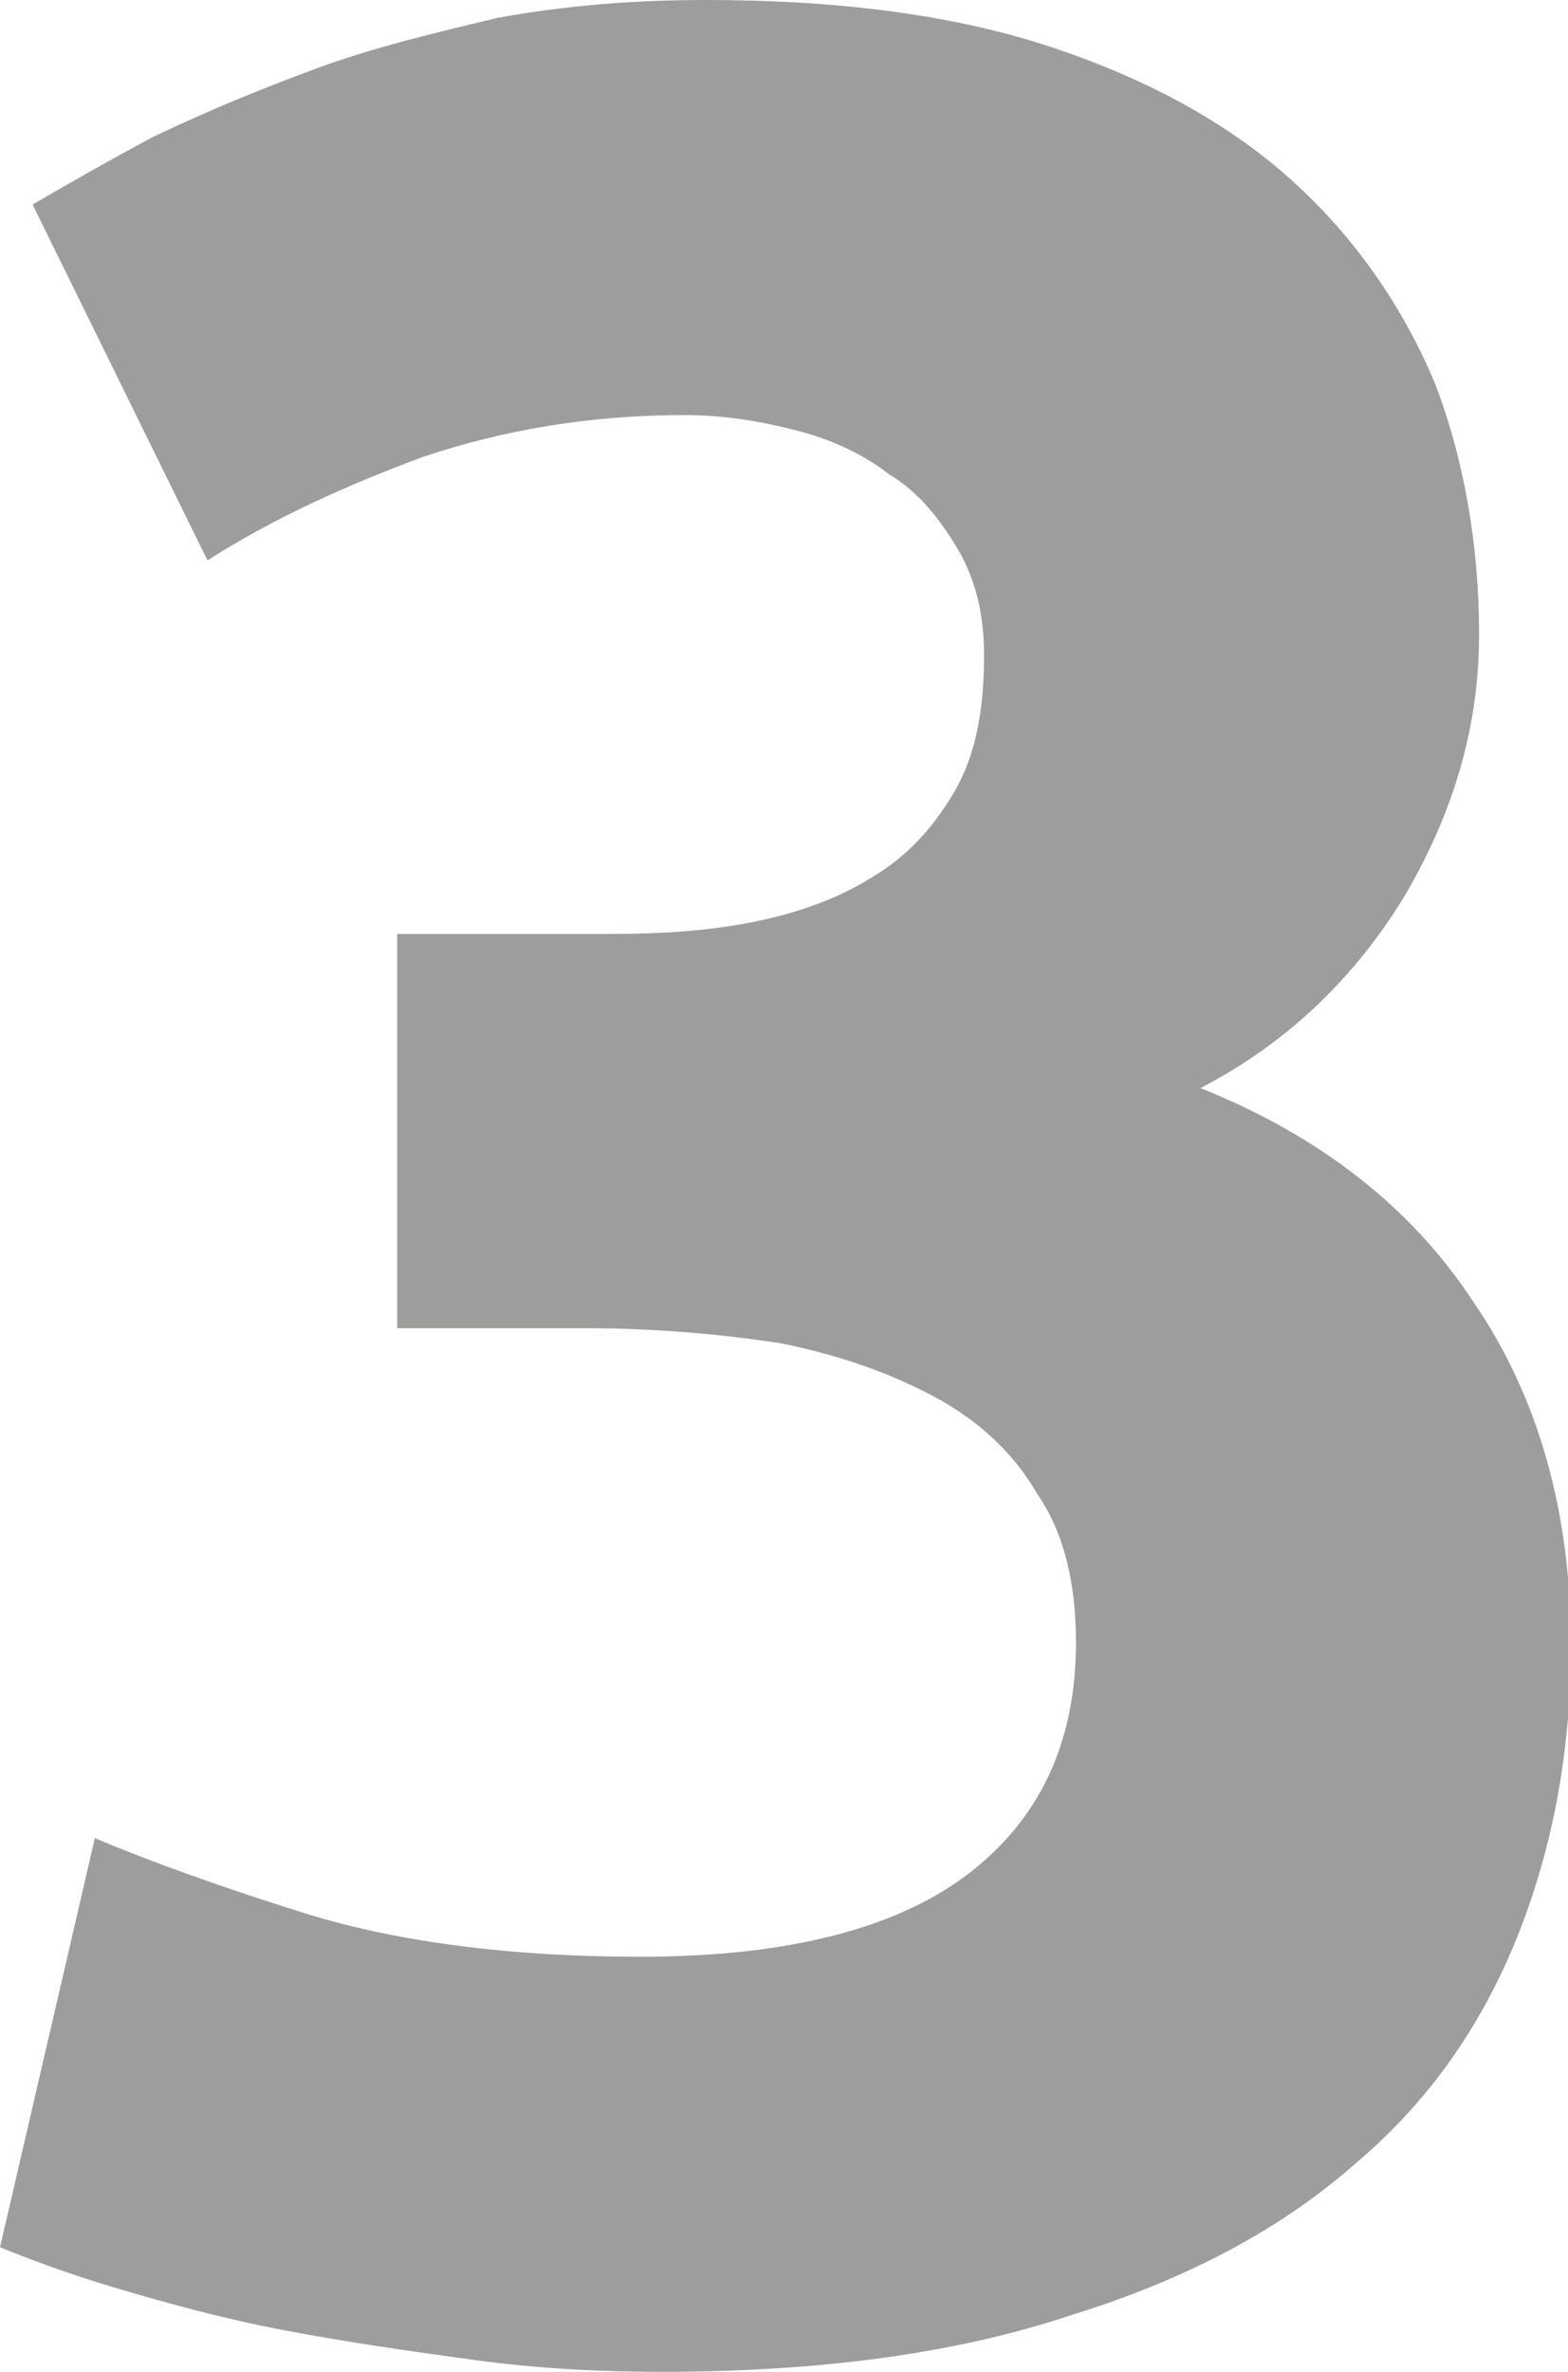 <?xml version="1.0" encoding="UTF-8"?> <svg xmlns="http://www.w3.org/2000/svg" xmlns:xlink="http://www.w3.org/1999/xlink" version="1.1" id="Слой_1" x="0px" y="0px" viewBox="0 0 52.9 80" style="enable-background:new 0 0 52.9 80;" xml:space="preserve"> <g> <path style="fill:#9D9D9C;" d="M22.3,80c-2,0-4.1-0.1-6.3-0.4c-2.2-0.3-4.3-0.6-6.4-1c-2.1-0.4-3.9-0.9-5.6-1.4c-1.7-0.5-3-1-4-1.4 L3.2,62c1.9,0.8,4.4,1.7,7.3,2.6c3,0.9,6.7,1.4,11.1,1.4c5.1,0,8.8-1,11.2-2.9c2.4-1.9,3.5-4.5,3.5-7.7c0-2-0.4-3.7-1.3-5 c-0.8-1.4-2-2.5-3.5-3.3c-1.5-0.8-3.2-1.4-5.2-1.8c-2-0.3-4.2-0.5-6.5-0.5h-6.4V31.5h7.3c1.6,0,3.2-0.1,4.7-0.4 c1.5-0.3,2.9-0.8,4-1.5c1.2-0.7,2.1-1.7,2.8-2.9c0.7-1.2,1-2.7,1-4.6c0-1.4-0.3-2.6-0.9-3.6c-0.6-1-1.3-1.9-2.3-2.5 c-0.9-0.7-2-1.2-3.2-1.5c-1.2-0.3-2.4-0.5-3.7-0.5c-3.2,0-6.1,0.5-8.8,1.4c-2.7,1-5.1,2.1-7.3,3.5l-5.9-12c1.2-0.7,2.6-1.5,4.1-2.3 C7.1,3.7,8.8,3,10.7,2.3c1.9-0.7,4-1.2,6.1-1.7C19,0.2,21.3,0,23.8,0c4.5,0,8.4,0.5,11.7,1.6c3.3,1.1,6,2.6,8.1,4.5 c2.1,1.9,3.7,4.2,4.8,6.8c1,2.6,1.5,5.5,1.5,8.5c0,3-0.8,5.9-2.5,8.8c-1.7,2.8-4,5-6.9,6.5c4,1.6,7.1,4,9.2,7.2 c2.2,3.2,3.3,7.1,3.3,11.6c0,3.5-0.6,6.8-1.8,9.8c-1.2,3-3,5.6-5.5,7.7c-2.5,2.2-5.7,3.9-9.6,5.1C32.2,79.4,27.6,80,22.3,80z"></path> </g> </svg> 